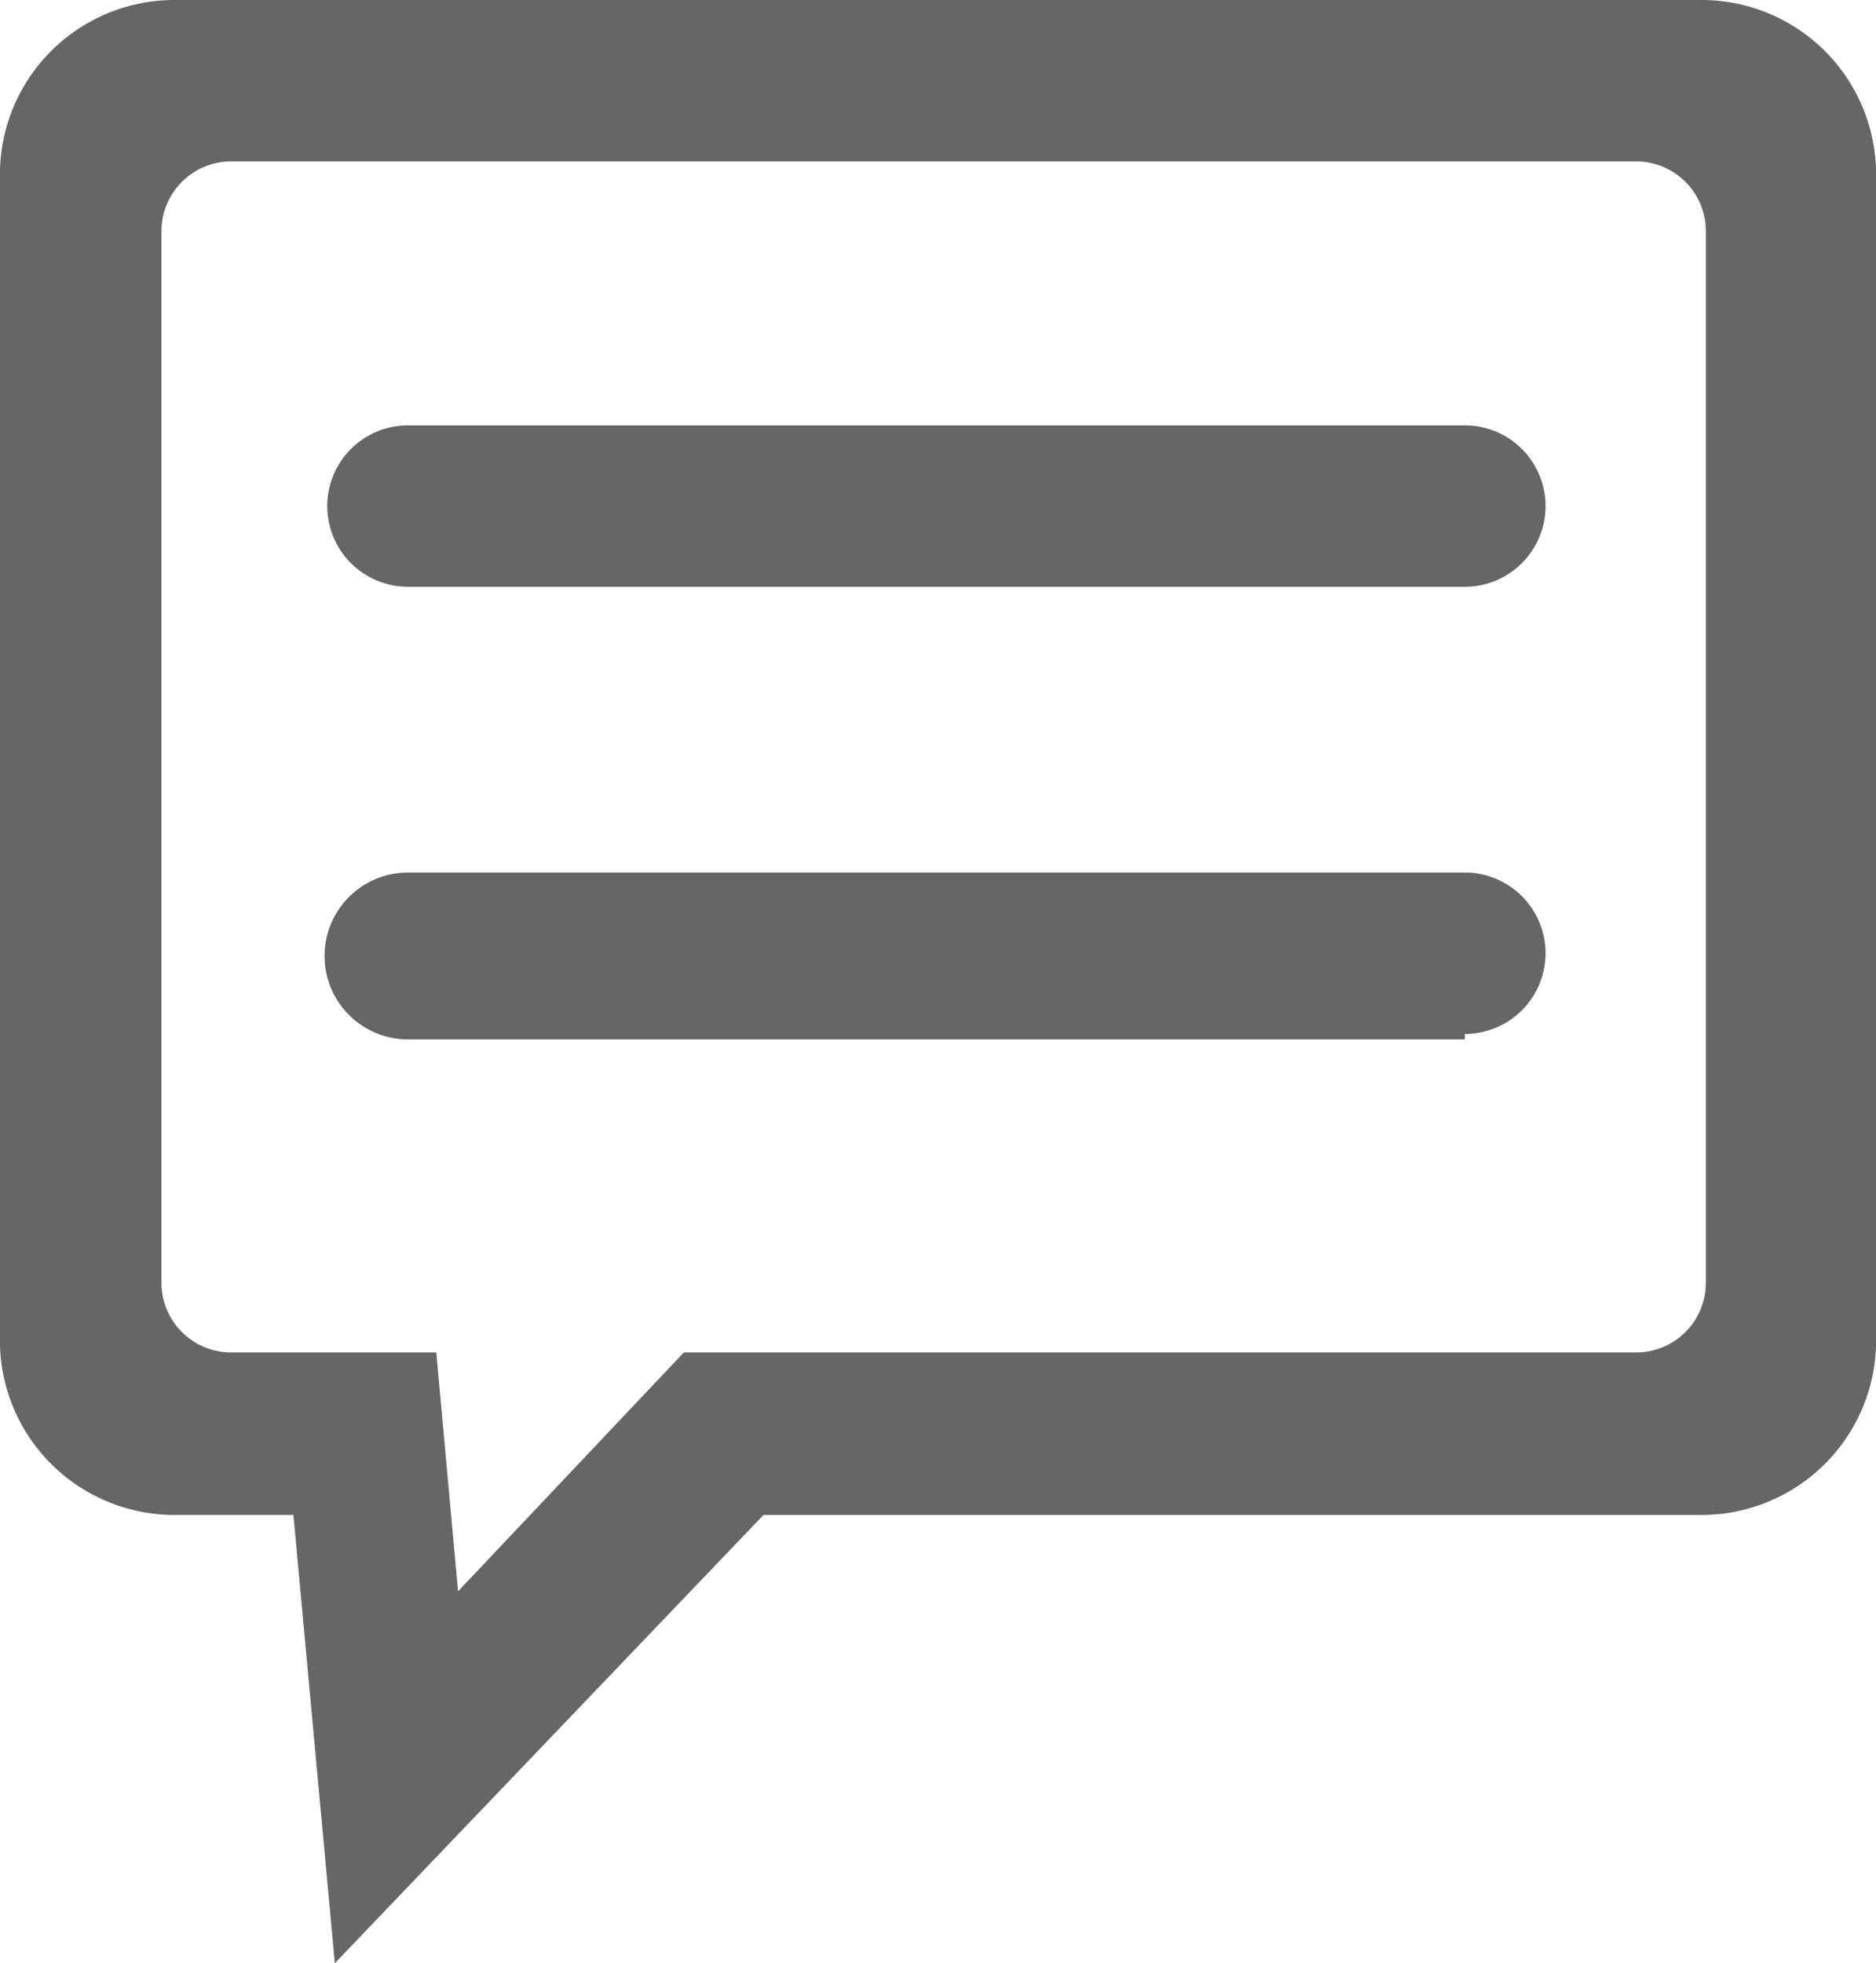<svg id="图层_1" data-name="图层 1" xmlns="http://www.w3.org/2000/svg" viewBox="0 0 947.91 992"><defs><style>.cls-1{fill:#666;}</style></defs><title>未标题-3</title><path class="cls-1" d="M207.23,1008,186.29,781.49H126.22A88.18,88.18,0,0,1,38,693.32V104.18A88.18,88.18,0,0,1,126.22,16H897.78A88.18,88.18,0,0,1,986,104.18V693.32a88.18,88.18,0,0,1-88.18,88.18h-474ZM154.88,97.56a35.28,35.28,0,0,0-35.27,35.27V664.11a35.26,35.26,0,0,0,35.27,35.27H258.49l11,120.7,114.08-120.7H864.71A35.26,35.26,0,0,0,900,664.11V132.84a35.27,35.27,0,0,0-35.27-35.27Zm0,0" transform="translate(-38.04 -16)"/><path class="cls-1" d="M778.19,312.5h-534a40.78,40.78,0,0,1,0-81.57h534a40.78,40.78,0,1,1,0,81.57Zm0,228.71h-534a42.16,42.16,0,0,1,0-84.32h534a40.78,40.78,0,0,1,0,81.56Zm0,0" transform="translate(-38.04 -16)"/></svg>